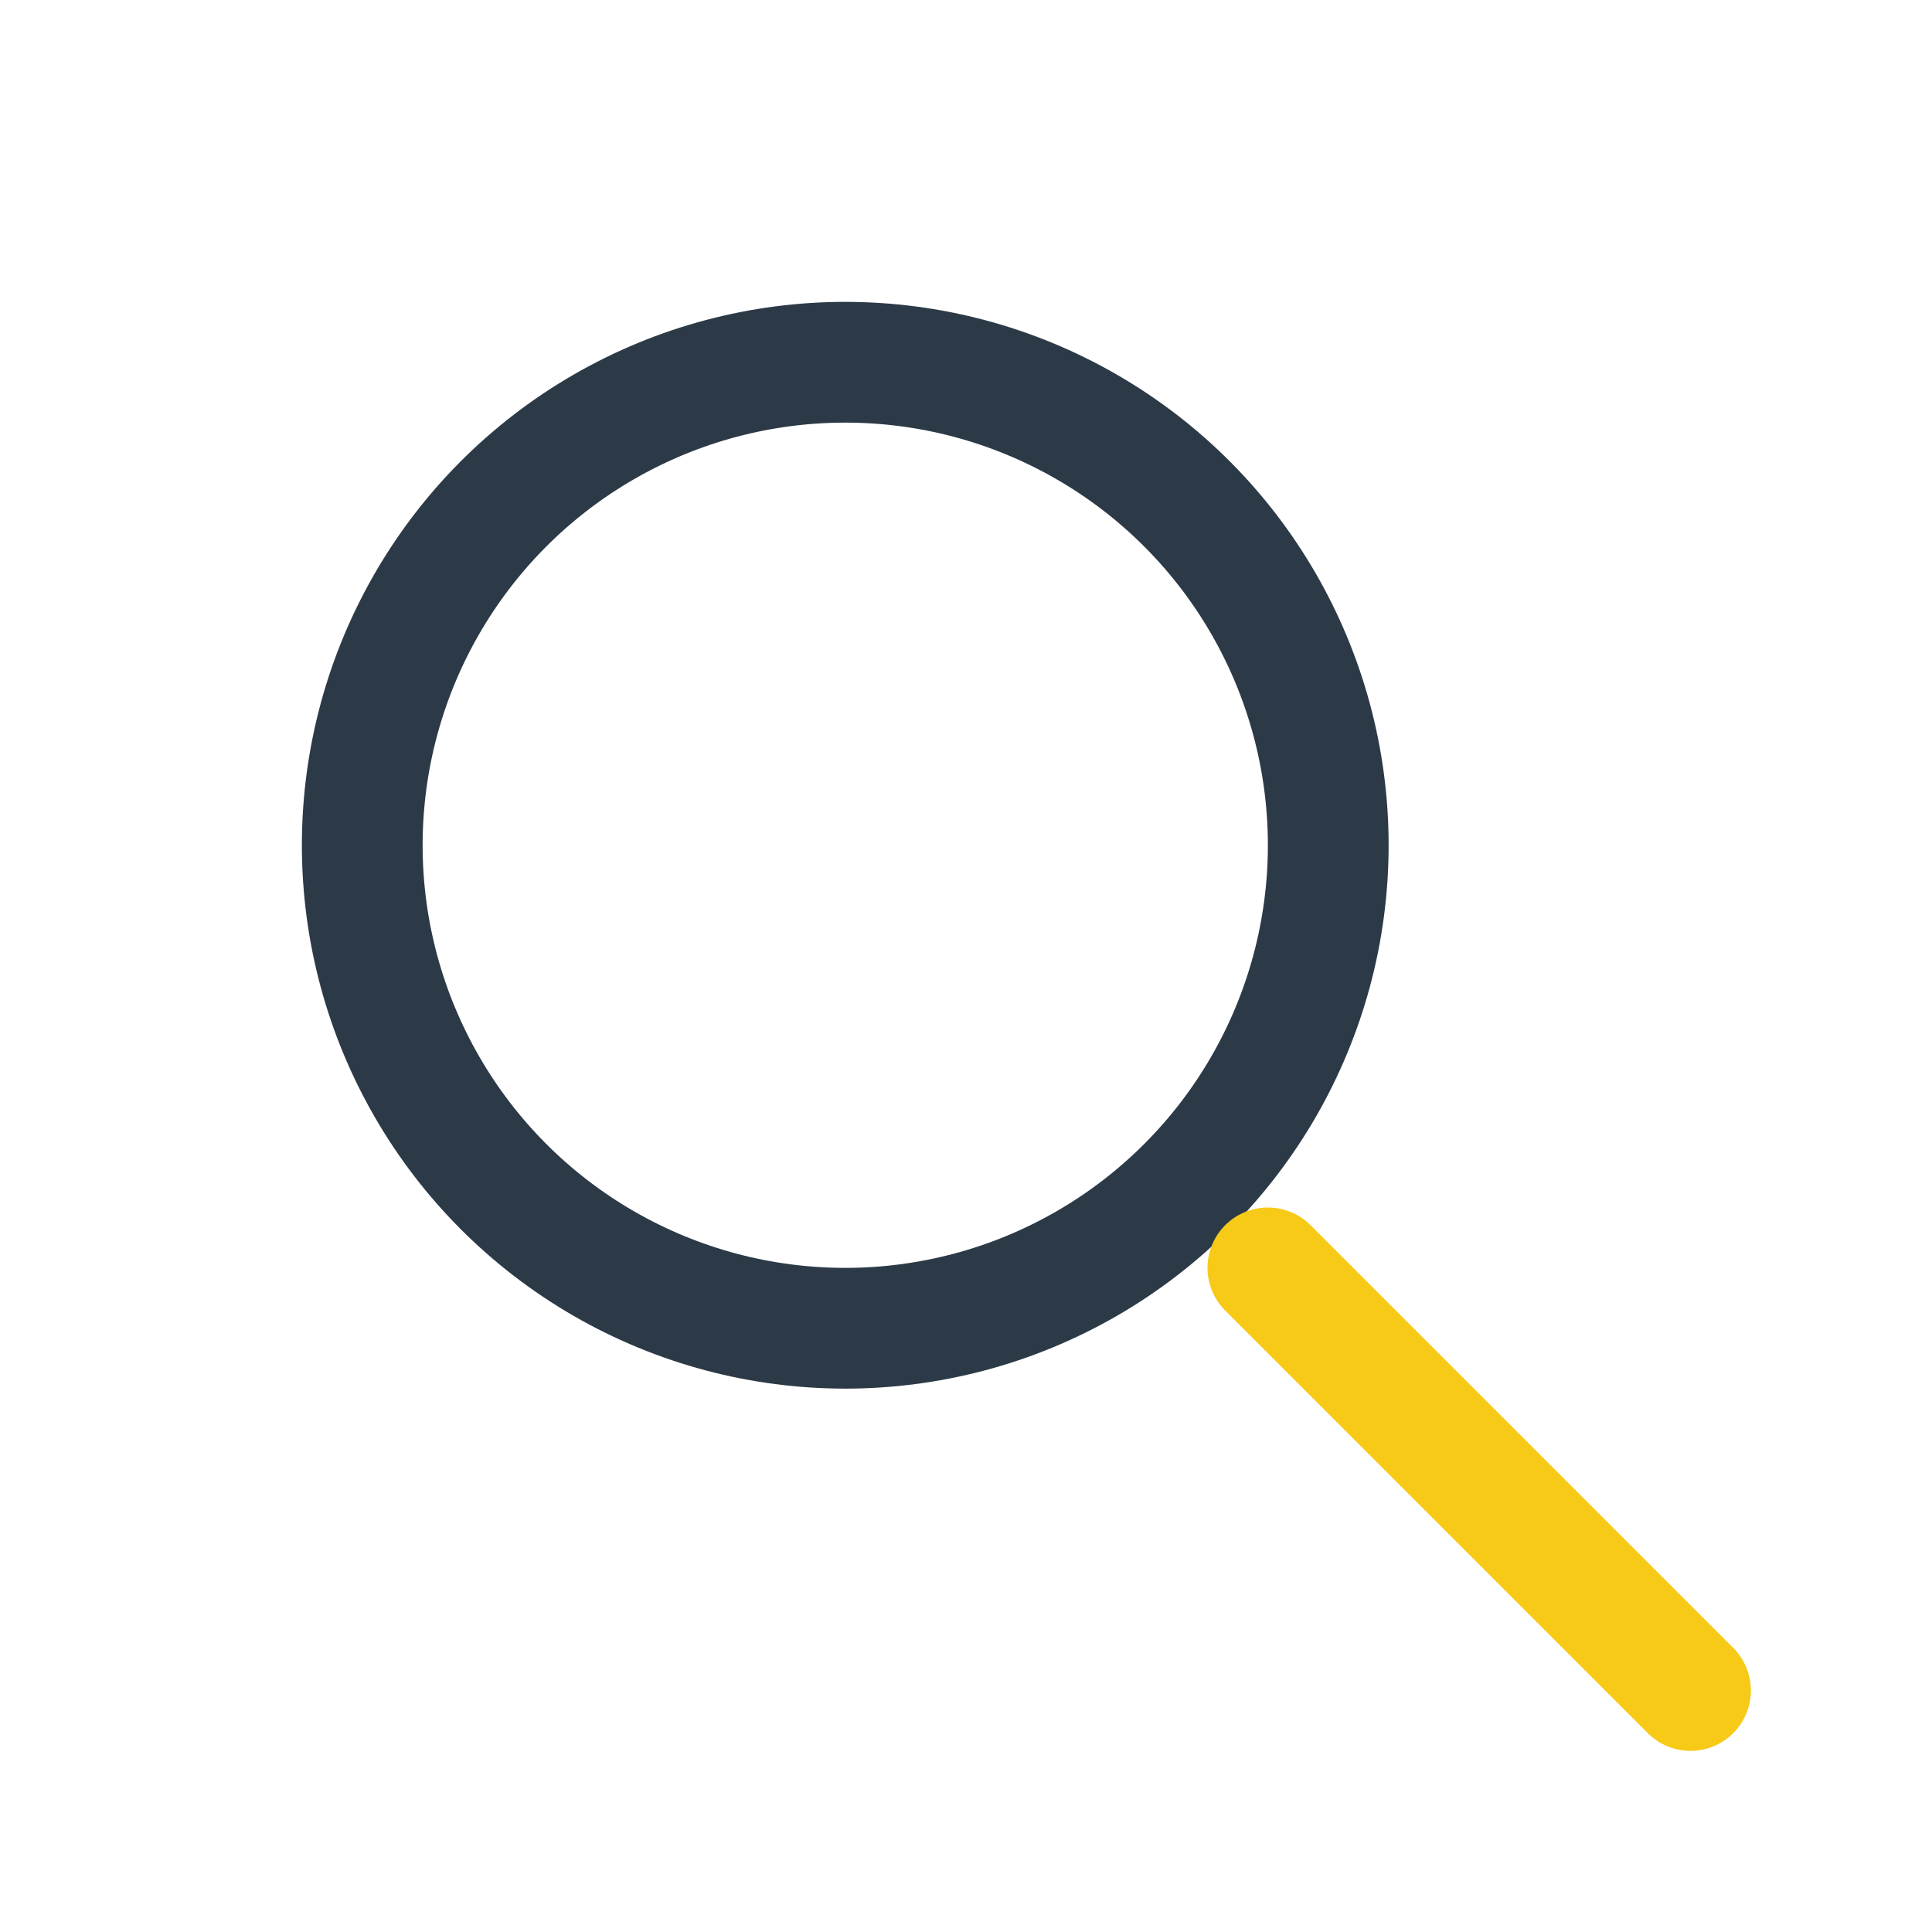 <?xml version="1.0" encoding="UTF-8"?>
<svg xmlns="http://www.w3.org/2000/svg" width="32" height="32" viewBox="0 0 32 32"><circle cx="14" cy="14" r="8" fill="none" stroke="#2C3A47" stroke-width="2"/><line x1="21" y1="21" x2="28" y2="28" stroke="#F7CA18" stroke-width="2" stroke-linecap="round"/></svg>